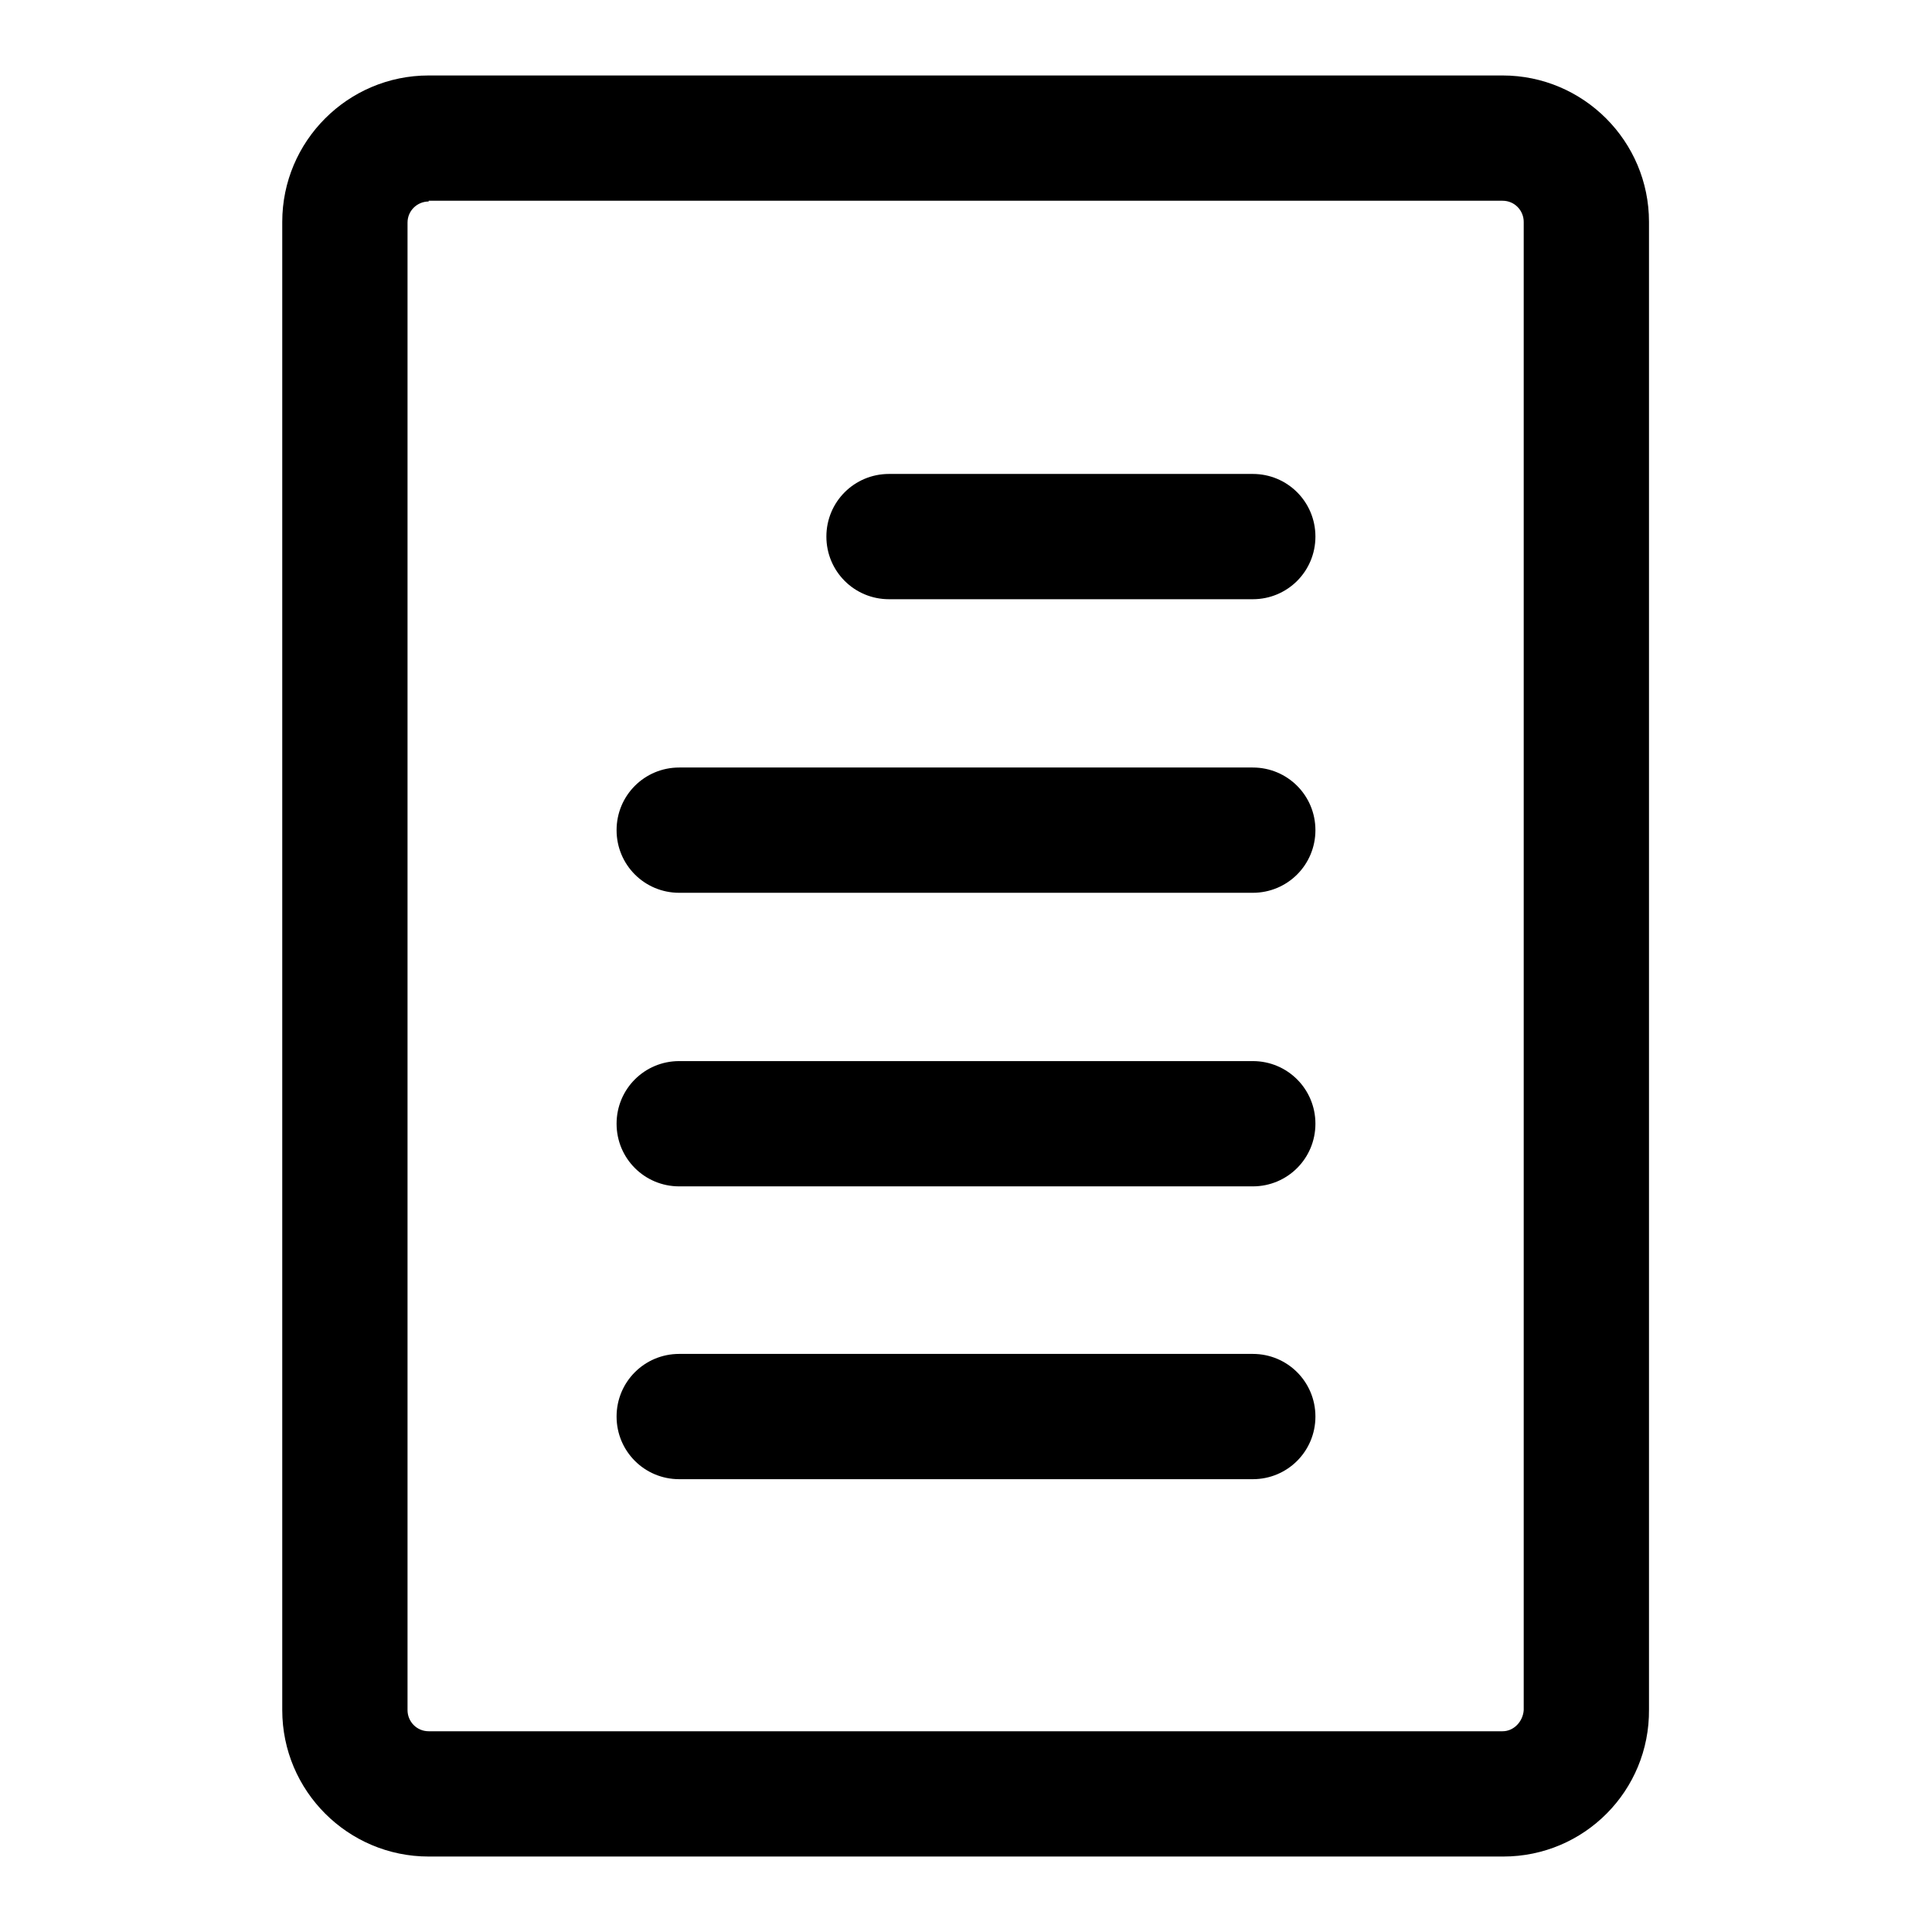<?xml version="1.0" encoding="utf-8"?>
<!-- Svg Vector Icons : http://www.onlinewebfonts.com/icon -->
<!DOCTYPE svg PUBLIC "-//W3C//DTD SVG 1.1//EN" "http://www.w3.org/Graphics/SVG/1.1/DTD/svg11.dtd">
<svg version="1.1" xmlns="http://www.w3.org/2000/svg" xmlns:xlink="http://www.w3.org/1999/xlink" x="0px" y="0px" viewBox="0 0 256 256" enable-background="new 0 0 256 256" xml:space="preserve">
<g> <path fill="#000000" d="M166,157.2H90c-4.6,0-8.3-3.7-8.3-8.3s3.7-8.3,8.3-8.3l0,0h76c4.6,0,8.3,3.7,8.3,8.3S170.6,157.2,166,157.2 L166,157.2z M166,118.3H90c-4.6,0-8.3-3.7-8.3-8.3c0-4.6,3.7-8.3,8.3-8.3l0,0h76c4.6,0,8.3,3.7,8.3,8.3 C174.3,114.6,170.6,118.3,166,118.3L166,118.3z M166,79.4h-48.2c-4.6,0-8.3-3.7-8.3-8.3s3.7-8.3,8.3-8.3l0,0H166 c4.6,0,8.3,3.7,8.3,8.3S170.6,79.4,166,79.4z M166,196H90c-4.6,0-8.3-3.7-8.3-8.3s3.7-8.3,8.3-8.3l0,0h76c4.6,0,8.3,3.7,8.3,8.3 S170.6,196,166,196L166,196z M199.2,246H56.8c-10.7,0-19.4-8.7-19.4-19.4V29.4c0-10.7,8.7-19.4,19.4-19.4h142.3 c10.7,0,19.4,8.7,19.4,19.4v197.1C218.6,237.3,209.9,246,199.2,246z M56.8,26.7c-1.5,0-2.8,1.2-2.8,2.8v197.1 c0,1.5,1.2,2.8,2.8,2.8h142.3c1.5,0,2.7-1.3,2.8-2.8V29.4c0-1.5-1.2-2.8-2.8-2.8H56.8z"/></g>
</svg>